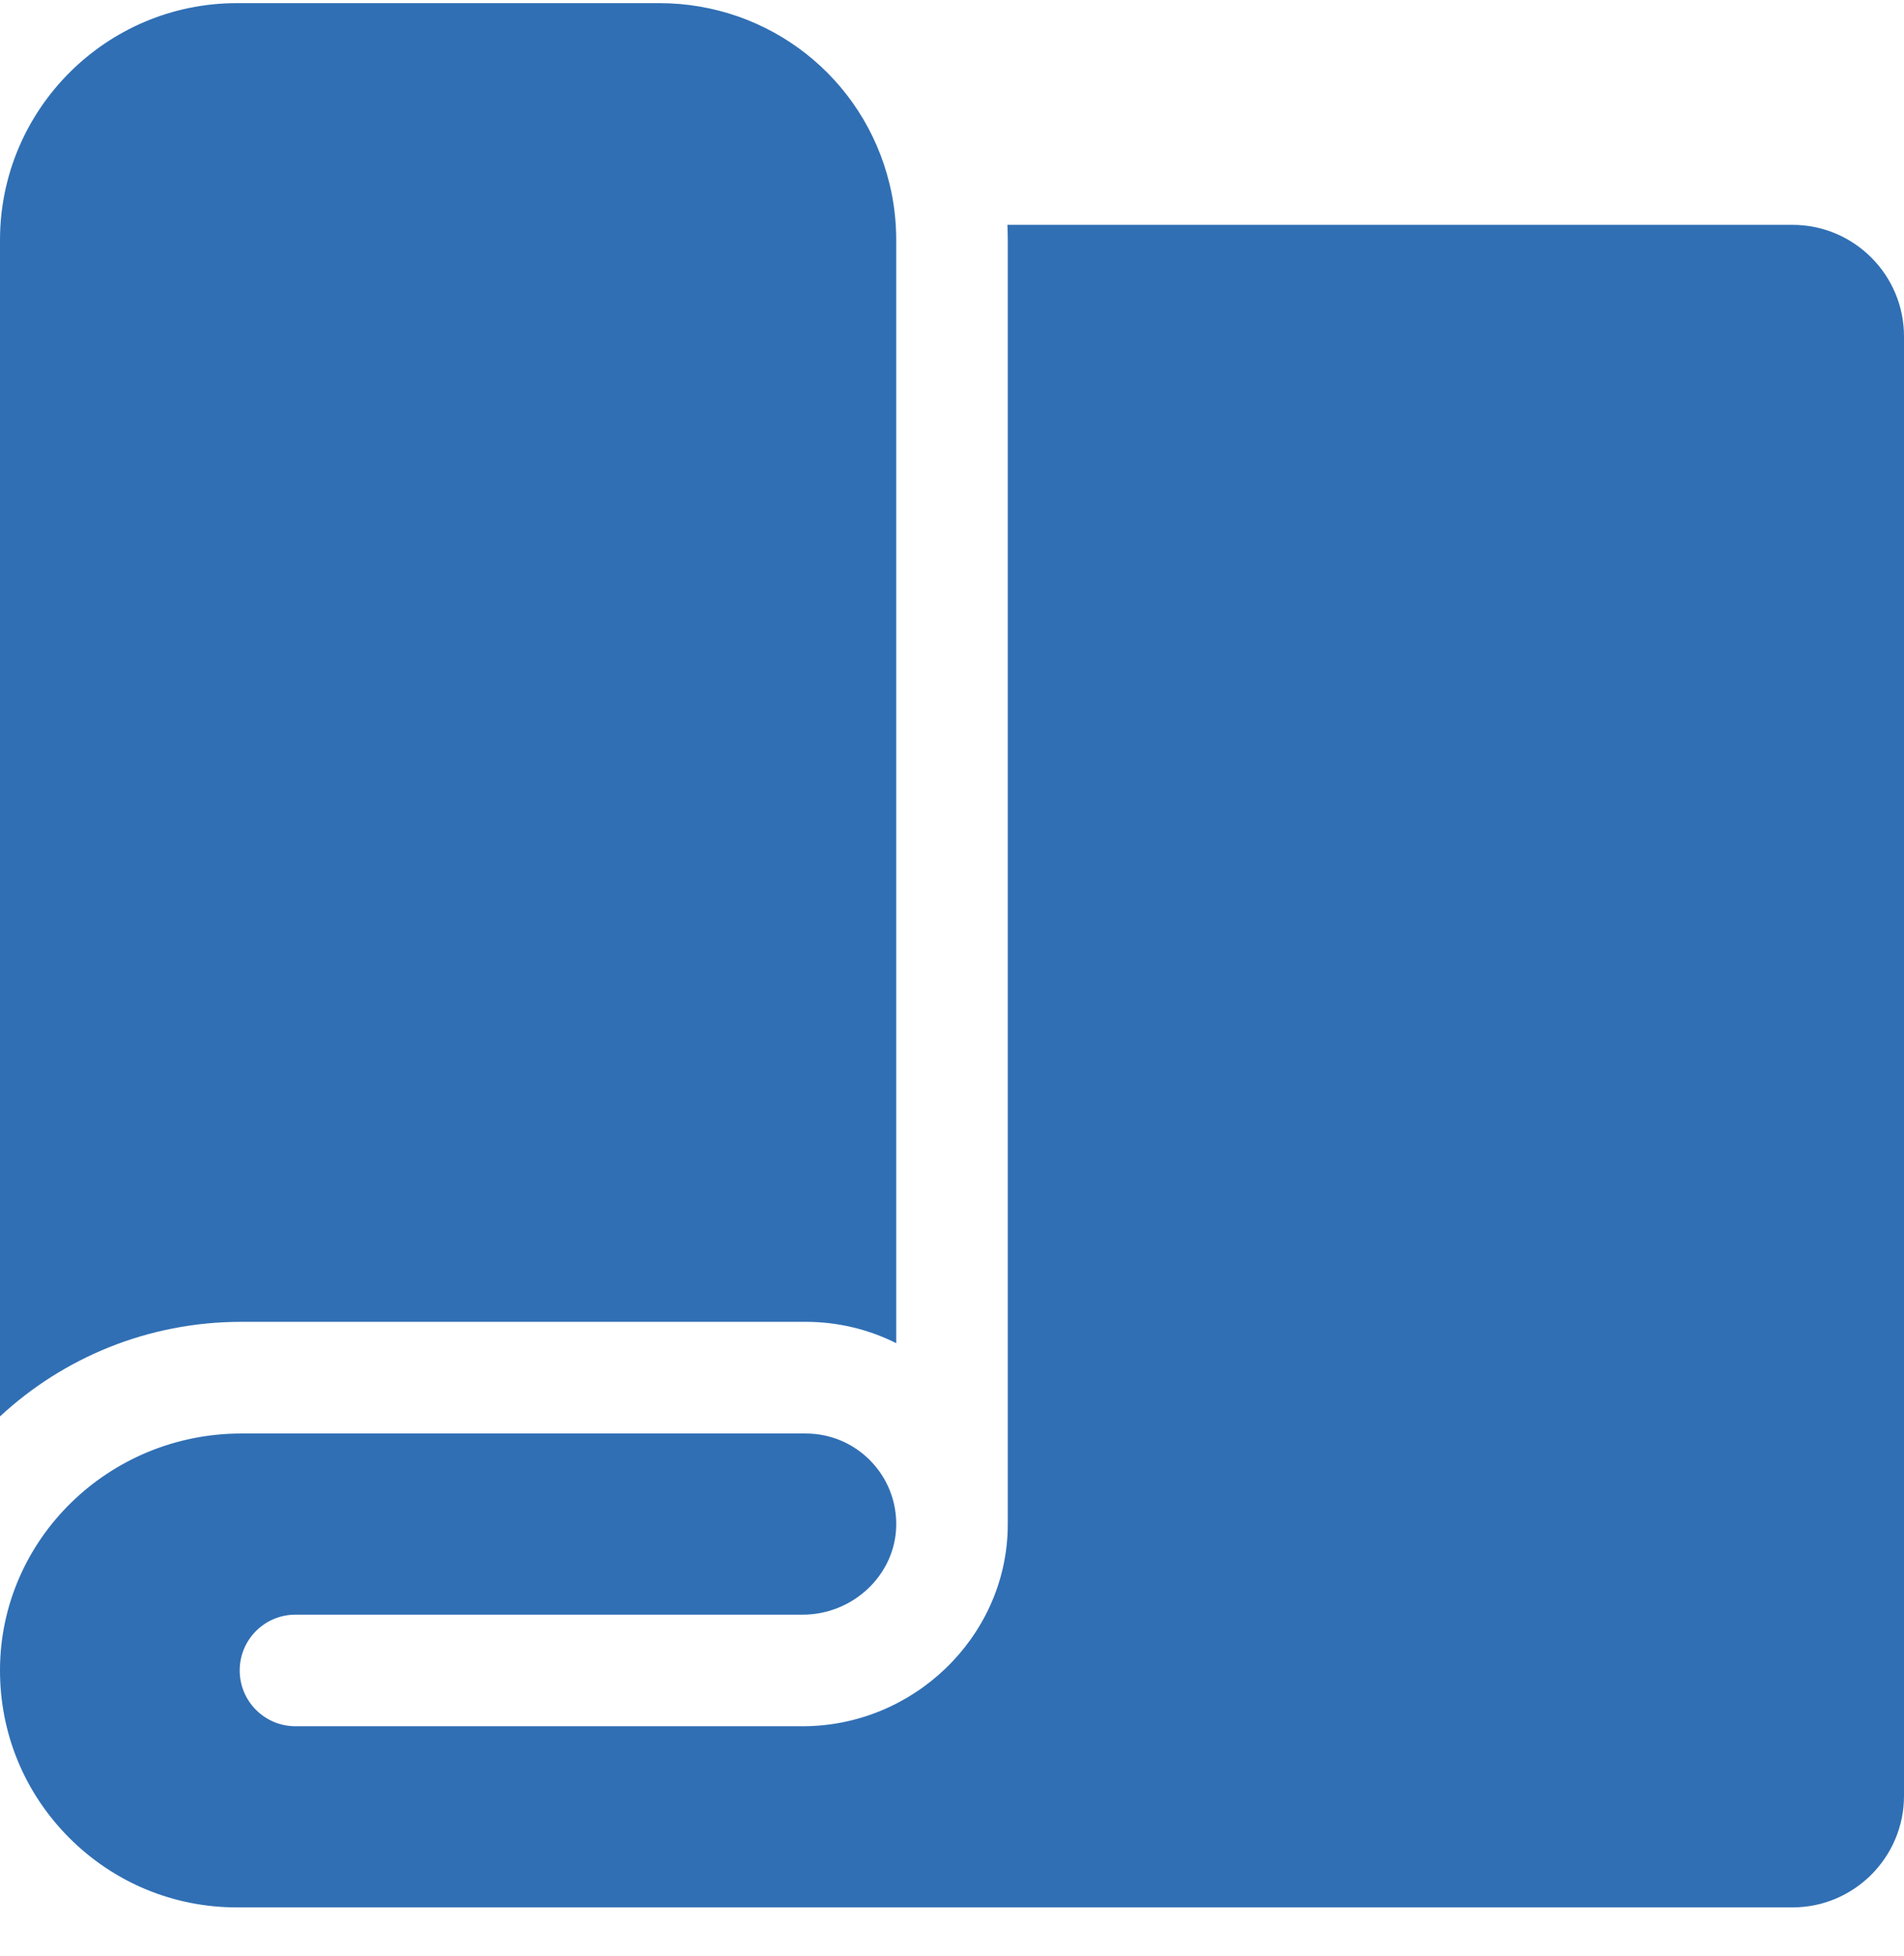 <svg width="37" height="38" viewBox="0 0 37 38" fill="none" xmlns="http://www.w3.org/2000/svg">
<g id="Fabric" clip-path="url(#clip0_208_12723)">
<path id="Vector" d="M34.834 4.369H19.577C19.581 4.468 19.584 4.567 19.584 4.667V29.614C19.584 29.623 19.583 29.631 19.583 29.64C19.583 29.663 19.584 29.687 19.583 29.711C19.531 31.823 17.744 33.542 15.598 33.542H5.742C5.143 33.542 4.658 33.057 4.658 32.458C4.658 31.859 5.143 31.374 5.742 31.374H15.598C16.577 31.374 17.392 30.604 17.416 29.658C17.427 29.171 17.244 28.713 16.901 28.369C16.568 28.037 16.126 27.854 15.656 27.854H4.689C2.112 27.854 0.008 29.912 2.54357e-05 32.442C-0.004 33.678 0.475 34.84 1.349 35.714C2.219 36.583 3.375 37.062 4.604 37.062H34.834C36.028 37.062 37 36.09 37 34.896V6.536C37 5.341 36.028 4.369 34.834 4.369Z" fill="#306FB4"/>
<path id="Vector_2" d="M0 4.665V27.522C1.228 26.383 2.878 25.684 4.689 25.684H15.656C16.277 25.684 16.876 25.828 17.416 26.099V4.665C17.416 4.297 17.373 3.931 17.287 3.577C16.786 1.507 14.945 0.061 12.812 0.061H4.604C2.066 0.061 0 2.126 0 4.665Z" fill="#306FB4"/>
</g>
<defs>
<clipPath id="clip0_208_12723">
<rect width="37" height="37" fill="white" transform="translate(0 0.061)"/>
</clipPath>
</defs>
</svg>
